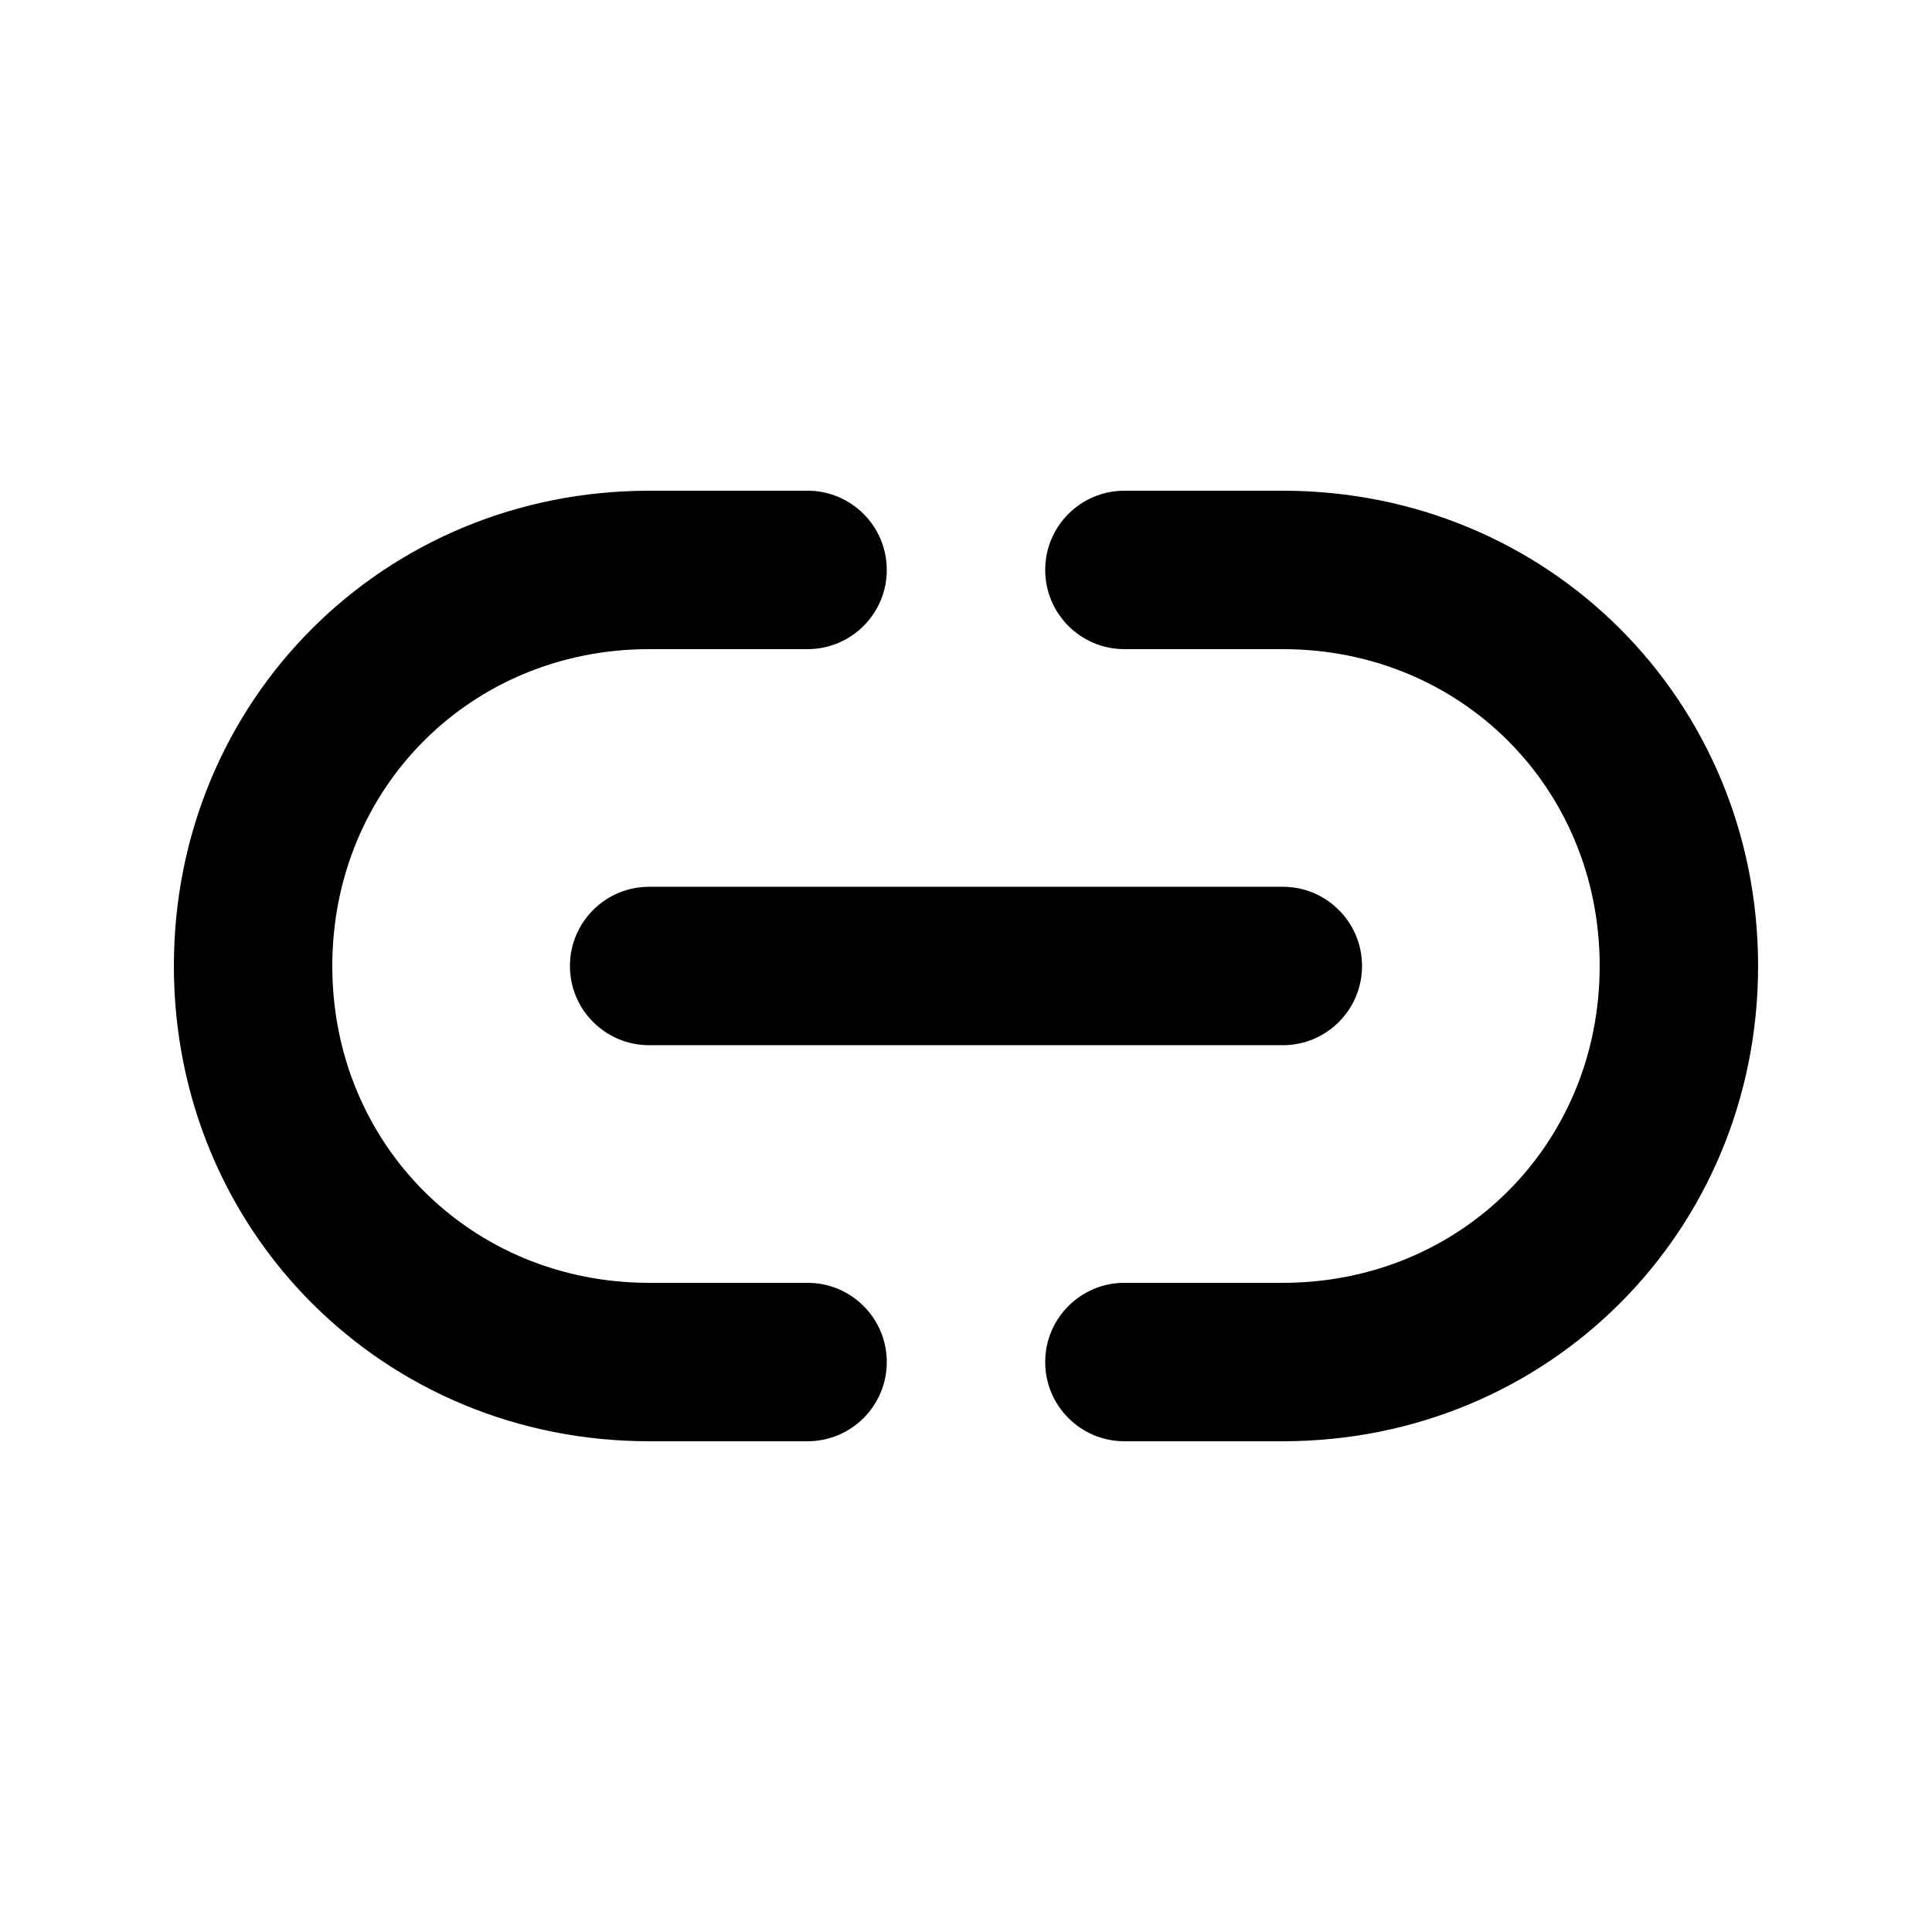 <?xml version="1.0" encoding="UTF-8"?>
<!-- Uploaded to: ICON Repo, www.svgrepo.com, Generator: ICON Repo Mixer Tools -->
<svg fill="#000000" width="800px" height="800px" version="1.1" viewBox="144 144 512 512" xmlns="http://www.w3.org/2000/svg">
 <path d="m316.03 316.03c-47.184 0-83.969 36.781-83.969 83.969 0 47.184 36.785 83.965 83.969 83.965h41.984c11.594 0 20.992 9.398 20.992 20.992 0 11.598-9.398 20.992-20.992 20.992h-41.984c-70.371 0-125.95-55.578-125.95-125.95s55.582-125.95 125.95-125.95h41.984c11.594 0 20.992 9.398 20.992 20.992s-9.398 20.992-20.992 20.992zm104.96-20.992c0-11.594 9.398-20.992 20.992-20.992h41.98c70.375 0 125.95 55.582 125.95 125.95s-55.578 125.95-125.95 125.95h-41.98c-11.594 0-20.992-9.395-20.992-20.992 0-11.594 9.398-20.992 20.992-20.992h41.98c47.188 0 83.969-36.781 83.969-83.965 0-47.188-36.781-83.969-83.969-83.969h-41.98c-11.594 0-20.992-9.398-20.992-20.992zm-125.95 104.96c0-11.594 9.398-20.992 20.992-20.992h167.93c11.598 0 20.992 9.398 20.992 20.992s-9.395 20.992-20.992 20.992h-167.93c-11.594 0-20.992-9.398-20.992-20.992z"/>
</svg>